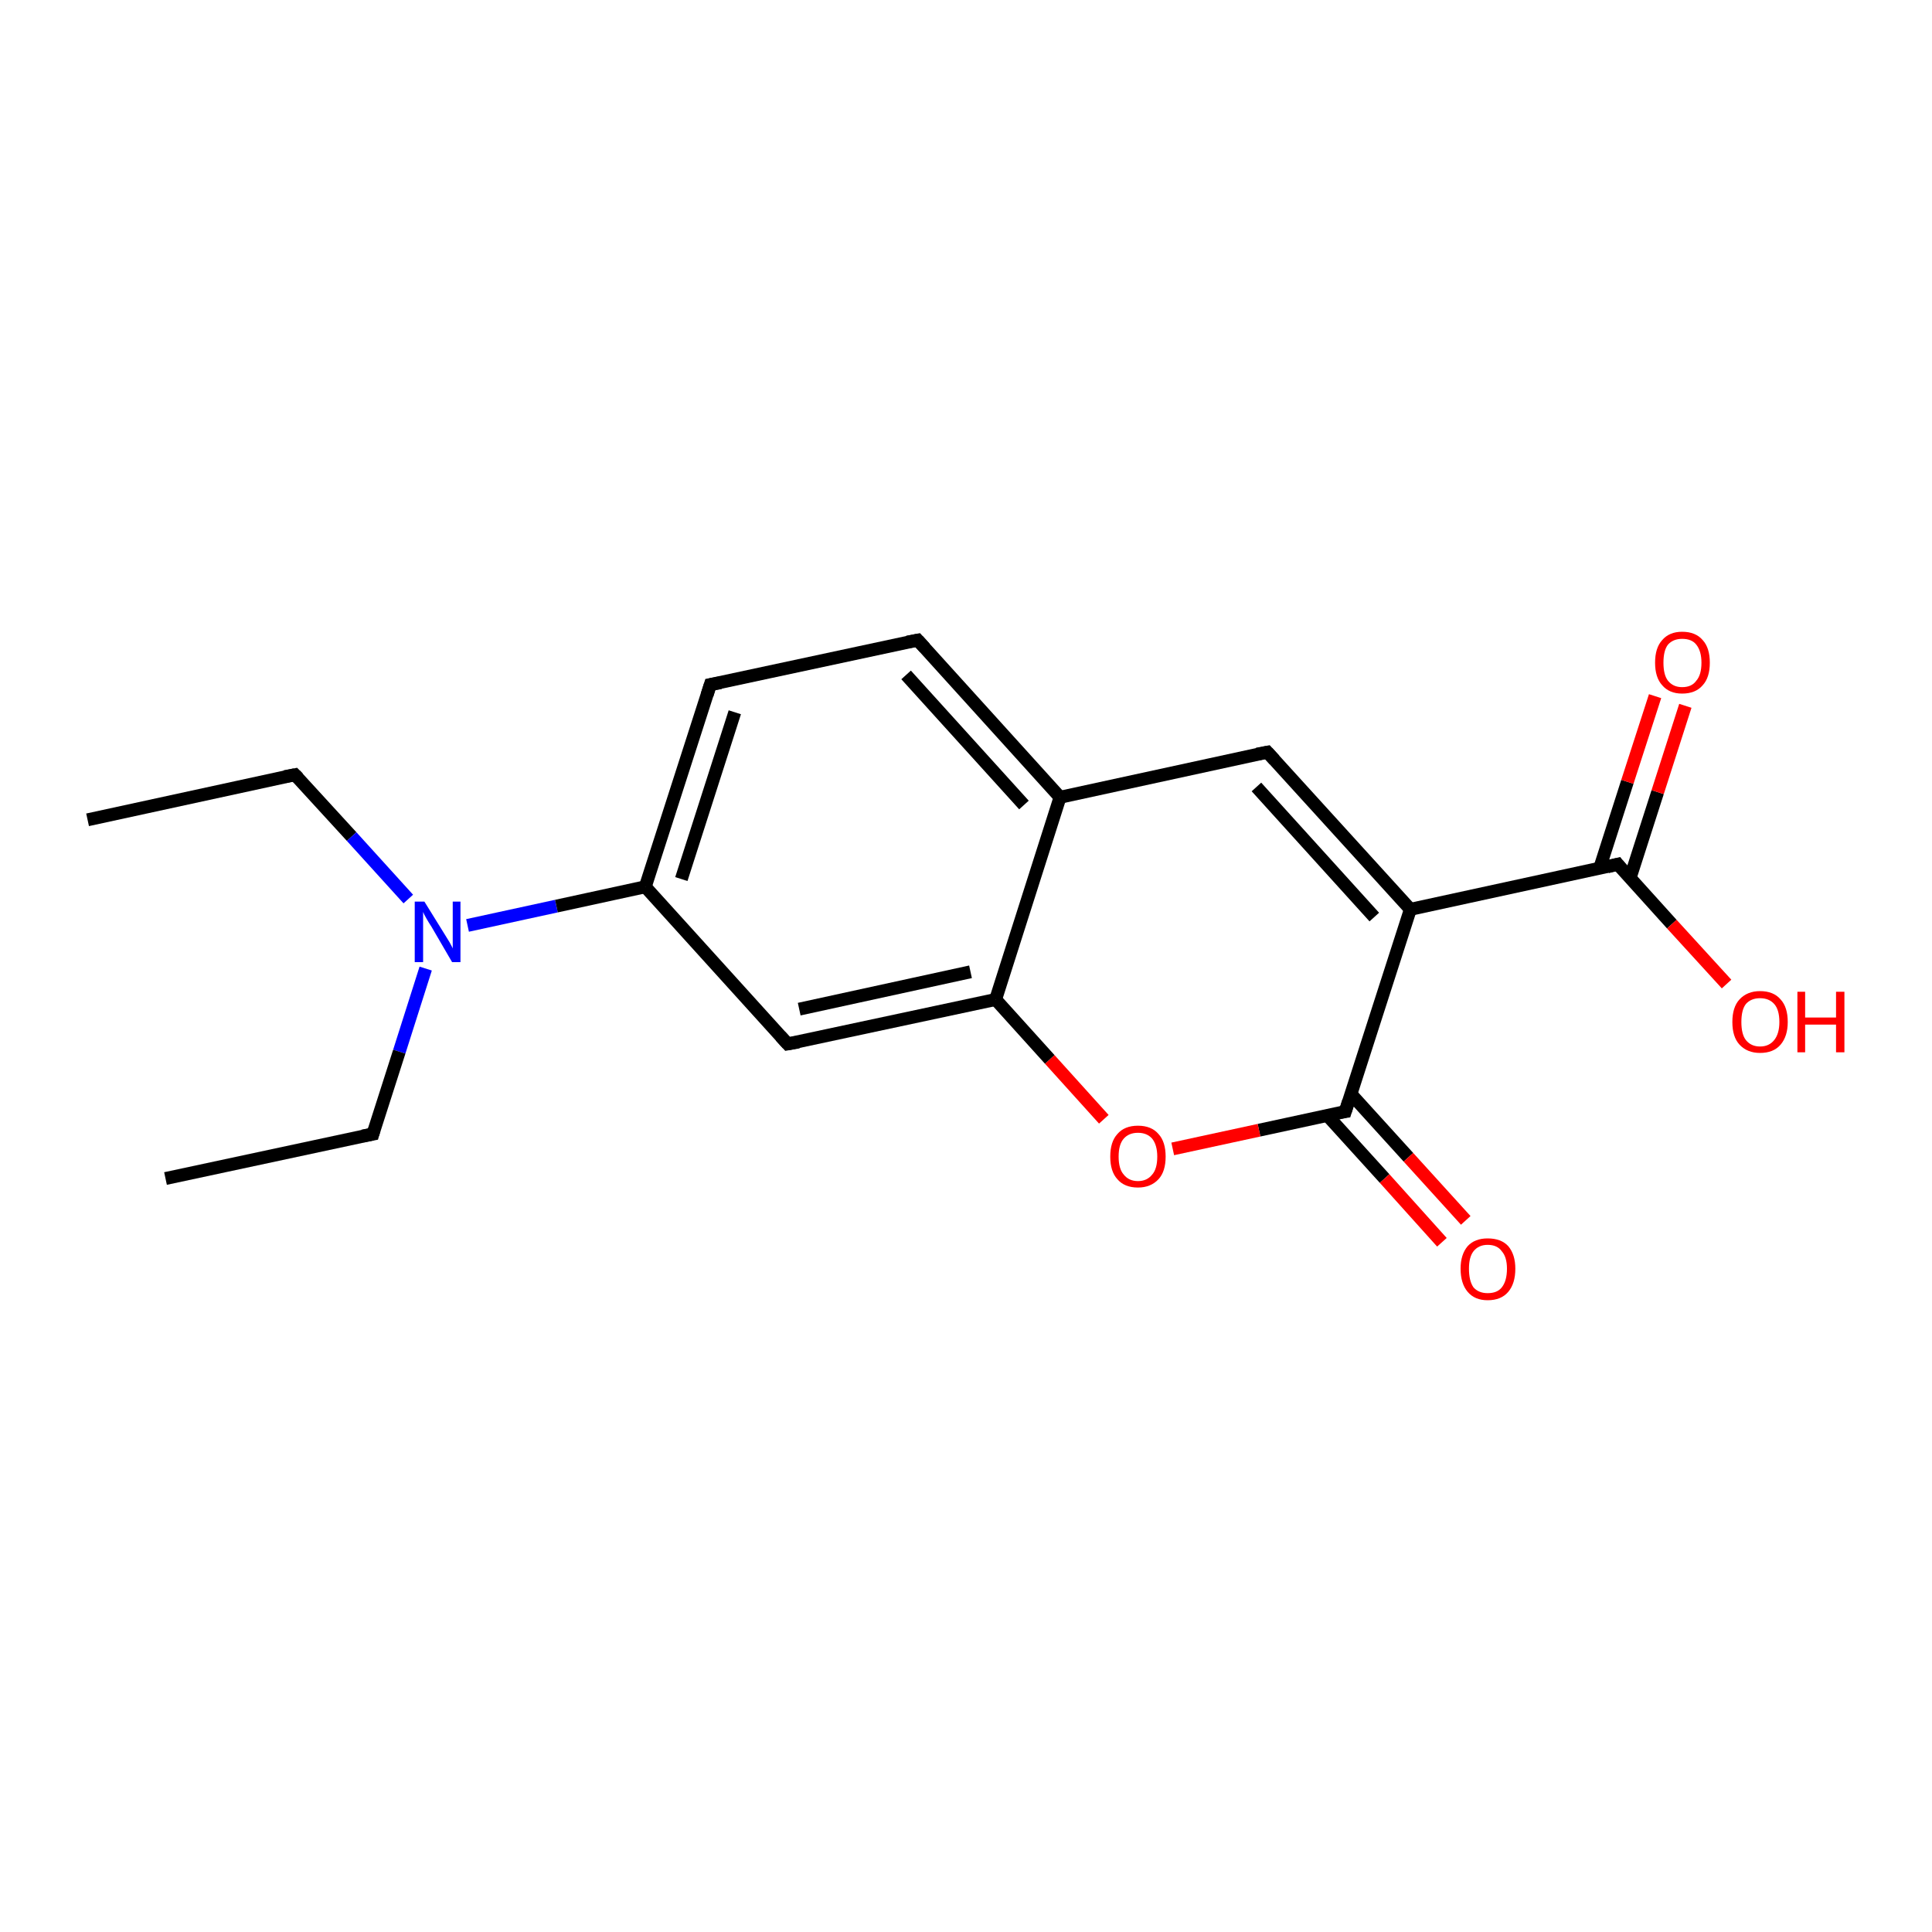 <?xml version='1.0' encoding='iso-8859-1'?>
<svg version='1.1' baseProfile='full'
              xmlns='http://www.w3.org/2000/svg'
                      xmlns:rdkit='http://www.rdkit.org/xml'
                      xmlns:xlink='http://www.w3.org/1999/xlink'
                  xml:space='preserve'
width='300px' height='300px' viewBox='0 0 300 300'>
<!-- END OF HEADER -->
<rect style='opacity:1.0;fill:#FFFFFF;stroke:none' width='300.0' height='300.0' x='0.0' y='0.0'> </rect>
<path class='bond-0 atom-0 atom-1' d='M 13.6,127.3 L 45.8,120.3' style='fill:none;fill-rule:evenodd;stroke:#000000;stroke-width:2.0px;stroke-linecap:butt;stroke-linejoin:miter;stroke-opacity:1' />
<path class='bond-1 atom-1 atom-2' d='M 45.8,120.3 L 54.6,129.9' style='fill:none;fill-rule:evenodd;stroke:#000000;stroke-width:2.0px;stroke-linecap:butt;stroke-linejoin:miter;stroke-opacity:1' />
<path class='bond-1 atom-1 atom-2' d='M 54.6,129.9 L 63.4,139.6' style='fill:none;fill-rule:evenodd;stroke:#0000FF;stroke-width:2.0px;stroke-linecap:butt;stroke-linejoin:miter;stroke-opacity:1' />
<path class='bond-2 atom-2 atom-3' d='M 66.1,150.4 L 62.0,163.3' style='fill:none;fill-rule:evenodd;stroke:#0000FF;stroke-width:2.0px;stroke-linecap:butt;stroke-linejoin:miter;stroke-opacity:1' />
<path class='bond-2 atom-2 atom-3' d='M 62.0,163.3 L 57.9,176.1' style='fill:none;fill-rule:evenodd;stroke:#000000;stroke-width:2.0px;stroke-linecap:butt;stroke-linejoin:miter;stroke-opacity:1' />
<path class='bond-3 atom-3 atom-4' d='M 57.9,176.1 L 25.7,183.0' style='fill:none;fill-rule:evenodd;stroke:#000000;stroke-width:2.0px;stroke-linecap:butt;stroke-linejoin:miter;stroke-opacity:1' />
<path class='bond-4 atom-2 atom-5' d='M 72.6,143.7 L 86.4,140.7' style='fill:none;fill-rule:evenodd;stroke:#0000FF;stroke-width:2.0px;stroke-linecap:butt;stroke-linejoin:miter;stroke-opacity:1' />
<path class='bond-4 atom-2 atom-5' d='M 86.4,140.7 L 100.2,137.7' style='fill:none;fill-rule:evenodd;stroke:#000000;stroke-width:2.0px;stroke-linecap:butt;stroke-linejoin:miter;stroke-opacity:1' />
<path class='bond-5 atom-5 atom-6' d='M 100.2,137.7 L 110.3,106.3' style='fill:none;fill-rule:evenodd;stroke:#000000;stroke-width:2.0px;stroke-linecap:butt;stroke-linejoin:miter;stroke-opacity:1' />
<path class='bond-5 atom-5 atom-6' d='M 105.8,136.5 L 114.1,110.6' style='fill:none;fill-rule:evenodd;stroke:#000000;stroke-width:2.0px;stroke-linecap:butt;stroke-linejoin:miter;stroke-opacity:1' />
<path class='bond-6 atom-6 atom-7' d='M 110.3,106.3 L 142.5,99.4' style='fill:none;fill-rule:evenodd;stroke:#000000;stroke-width:2.0px;stroke-linecap:butt;stroke-linejoin:miter;stroke-opacity:1' />
<path class='bond-7 atom-7 atom-8' d='M 142.5,99.4 L 164.6,123.8' style='fill:none;fill-rule:evenodd;stroke:#000000;stroke-width:2.0px;stroke-linecap:butt;stroke-linejoin:miter;stroke-opacity:1' />
<path class='bond-7 atom-7 atom-8' d='M 140.7,104.8 L 159.0,125.0' style='fill:none;fill-rule:evenodd;stroke:#000000;stroke-width:2.0px;stroke-linecap:butt;stroke-linejoin:miter;stroke-opacity:1' />
<path class='bond-8 atom-8 atom-9' d='M 164.6,123.8 L 196.8,116.8' style='fill:none;fill-rule:evenodd;stroke:#000000;stroke-width:2.0px;stroke-linecap:butt;stroke-linejoin:miter;stroke-opacity:1' />
<path class='bond-9 atom-9 atom-10' d='M 196.8,116.8 L 219.0,141.2' style='fill:none;fill-rule:evenodd;stroke:#000000;stroke-width:2.0px;stroke-linecap:butt;stroke-linejoin:miter;stroke-opacity:1' />
<path class='bond-9 atom-9 atom-10' d='M 195.1,122.2 L 213.4,142.4' style='fill:none;fill-rule:evenodd;stroke:#000000;stroke-width:2.0px;stroke-linecap:butt;stroke-linejoin:miter;stroke-opacity:1' />
<path class='bond-10 atom-10 atom-11' d='M 219.0,141.2 L 251.2,134.2' style='fill:none;fill-rule:evenodd;stroke:#000000;stroke-width:2.0px;stroke-linecap:butt;stroke-linejoin:miter;stroke-opacity:1' />
<path class='bond-11 atom-11 atom-12' d='M 251.2,134.2 L 259.6,143.5' style='fill:none;fill-rule:evenodd;stroke:#000000;stroke-width:2.0px;stroke-linecap:butt;stroke-linejoin:miter;stroke-opacity:1' />
<path class='bond-11 atom-11 atom-12' d='M 259.6,143.5 L 268.1,152.8' style='fill:none;fill-rule:evenodd;stroke:#FF0000;stroke-width:2.0px;stroke-linecap:butt;stroke-linejoin:miter;stroke-opacity:1' />
<path class='bond-12 atom-11 atom-13' d='M 253.1,136.4 L 257.4,123.0' style='fill:none;fill-rule:evenodd;stroke:#000000;stroke-width:2.0px;stroke-linecap:butt;stroke-linejoin:miter;stroke-opacity:1' />
<path class='bond-12 atom-11 atom-13' d='M 257.4,123.0 L 261.7,109.6' style='fill:none;fill-rule:evenodd;stroke:#FF0000;stroke-width:2.0px;stroke-linecap:butt;stroke-linejoin:miter;stroke-opacity:1' />
<path class='bond-12 atom-11 atom-13' d='M 248.4,134.8 L 252.7,121.4' style='fill:none;fill-rule:evenodd;stroke:#000000;stroke-width:2.0px;stroke-linecap:butt;stroke-linejoin:miter;stroke-opacity:1' />
<path class='bond-12 atom-11 atom-13' d='M 252.7,121.4 L 257.0,108.1' style='fill:none;fill-rule:evenodd;stroke:#FF0000;stroke-width:2.0px;stroke-linecap:butt;stroke-linejoin:miter;stroke-opacity:1' />
<path class='bond-13 atom-10 atom-14' d='M 219.0,141.2 L 208.9,172.6' style='fill:none;fill-rule:evenodd;stroke:#000000;stroke-width:2.0px;stroke-linecap:butt;stroke-linejoin:miter;stroke-opacity:1' />
<path class='bond-14 atom-14 atom-15' d='M 206.1,173.2 L 215.0,183.0' style='fill:none;fill-rule:evenodd;stroke:#000000;stroke-width:2.0px;stroke-linecap:butt;stroke-linejoin:miter;stroke-opacity:1' />
<path class='bond-14 atom-14 atom-15' d='M 215.0,183.0 L 223.9,192.9' style='fill:none;fill-rule:evenodd;stroke:#FF0000;stroke-width:2.0px;stroke-linecap:butt;stroke-linejoin:miter;stroke-opacity:1' />
<path class='bond-14 atom-14 atom-15' d='M 209.8,169.9 L 218.7,179.7' style='fill:none;fill-rule:evenodd;stroke:#000000;stroke-width:2.0px;stroke-linecap:butt;stroke-linejoin:miter;stroke-opacity:1' />
<path class='bond-14 atom-14 atom-15' d='M 218.7,179.7 L 227.6,189.5' style='fill:none;fill-rule:evenodd;stroke:#FF0000;stroke-width:2.0px;stroke-linecap:butt;stroke-linejoin:miter;stroke-opacity:1' />
<path class='bond-15 atom-14 atom-16' d='M 208.9,172.6 L 195.5,175.5' style='fill:none;fill-rule:evenodd;stroke:#000000;stroke-width:2.0px;stroke-linecap:butt;stroke-linejoin:miter;stroke-opacity:1' />
<path class='bond-15 atom-14 atom-16' d='M 195.5,175.5 L 182.1,178.4' style='fill:none;fill-rule:evenodd;stroke:#FF0000;stroke-width:2.0px;stroke-linecap:butt;stroke-linejoin:miter;stroke-opacity:1' />
<path class='bond-16 atom-16 atom-17' d='M 171.4,173.8 L 163.0,164.5' style='fill:none;fill-rule:evenodd;stroke:#FF0000;stroke-width:2.0px;stroke-linecap:butt;stroke-linejoin:miter;stroke-opacity:1' />
<path class='bond-16 atom-16 atom-17' d='M 163.0,164.5 L 154.6,155.2' style='fill:none;fill-rule:evenodd;stroke:#000000;stroke-width:2.0px;stroke-linecap:butt;stroke-linejoin:miter;stroke-opacity:1' />
<path class='bond-17 atom-17 atom-18' d='M 154.6,155.2 L 122.3,162.1' style='fill:none;fill-rule:evenodd;stroke:#000000;stroke-width:2.0px;stroke-linecap:butt;stroke-linejoin:miter;stroke-opacity:1' />
<path class='bond-17 atom-17 atom-18' d='M 150.7,150.9 L 124.1,156.7' style='fill:none;fill-rule:evenodd;stroke:#000000;stroke-width:2.0px;stroke-linecap:butt;stroke-linejoin:miter;stroke-opacity:1' />
<path class='bond-18 atom-18 atom-5' d='M 122.3,162.1 L 100.2,137.7' style='fill:none;fill-rule:evenodd;stroke:#000000;stroke-width:2.0px;stroke-linecap:butt;stroke-linejoin:miter;stroke-opacity:1' />
<path class='bond-19 atom-17 atom-8' d='M 154.6,155.2 L 164.6,123.8' style='fill:none;fill-rule:evenodd;stroke:#000000;stroke-width:2.0px;stroke-linecap:butt;stroke-linejoin:miter;stroke-opacity:1' />
<path d='M 44.2,120.6 L 45.8,120.3 L 46.3,120.8' style='fill:none;stroke:#000000;stroke-width:2.0px;stroke-linecap:butt;stroke-linejoin:miter;stroke-opacity:1;' />
<path d='M 58.1,175.4 L 57.9,176.1 L 56.3,176.4' style='fill:none;stroke:#000000;stroke-width:2.0px;stroke-linecap:butt;stroke-linejoin:miter;stroke-opacity:1;' />
<path d='M 109.8,107.9 L 110.3,106.3 L 111.9,106.0' style='fill:none;stroke:#000000;stroke-width:2.0px;stroke-linecap:butt;stroke-linejoin:miter;stroke-opacity:1;' />
<path d='M 140.9,99.7 L 142.5,99.4 L 143.6,100.6' style='fill:none;stroke:#000000;stroke-width:2.0px;stroke-linecap:butt;stroke-linejoin:miter;stroke-opacity:1;' />
<path d='M 195.2,117.1 L 196.8,116.8 L 197.9,118.0' style='fill:none;stroke:#000000;stroke-width:2.0px;stroke-linecap:butt;stroke-linejoin:miter;stroke-opacity:1;' />
<path d='M 249.6,134.6 L 251.2,134.2 L 251.6,134.7' style='fill:none;stroke:#000000;stroke-width:2.0px;stroke-linecap:butt;stroke-linejoin:miter;stroke-opacity:1;' />
<path d='M 209.4,171.0 L 208.9,172.6 L 208.2,172.7' style='fill:none;stroke:#000000;stroke-width:2.0px;stroke-linecap:butt;stroke-linejoin:miter;stroke-opacity:1;' />
<path d='M 124.0,161.8 L 122.3,162.1 L 121.2,160.9' style='fill:none;stroke:#000000;stroke-width:2.0px;stroke-linecap:butt;stroke-linejoin:miter;stroke-opacity:1;' />
<path class='atom-2' d='M 65.9 140.0
L 69.0 145.0
Q 69.3 145.5, 69.8 146.3
Q 70.3 147.2, 70.3 147.3
L 70.3 140.0
L 71.5 140.0
L 71.5 149.4
L 70.2 149.4
L 67.0 143.9
Q 66.6 143.3, 66.2 142.6
Q 65.8 141.9, 65.7 141.6
L 65.7 149.4
L 64.4 149.4
L 64.4 140.0
L 65.9 140.0
' fill='#0000FF'/>
<path class='atom-12' d='M 269.0 158.7
Q 269.0 156.4, 270.1 155.2
Q 271.3 153.9, 273.3 153.9
Q 275.4 153.9, 276.5 155.2
Q 277.6 156.4, 277.6 158.7
Q 277.6 160.9, 276.5 162.2
Q 275.4 163.5, 273.3 163.5
Q 271.3 163.5, 270.1 162.2
Q 269.0 161.0, 269.0 158.7
M 273.3 162.5
Q 274.7 162.5, 275.5 161.5
Q 276.3 160.5, 276.3 158.7
Q 276.3 156.8, 275.5 155.9
Q 274.7 155.0, 273.3 155.0
Q 271.9 155.0, 271.1 155.9
Q 270.4 156.8, 270.4 158.7
Q 270.4 160.6, 271.1 161.5
Q 271.9 162.5, 273.3 162.5
' fill='#FF0000'/>
<path class='atom-12' d='M 279.1 154.0
L 280.3 154.0
L 280.3 158.0
L 285.1 158.0
L 285.1 154.0
L 286.4 154.0
L 286.4 163.4
L 285.1 163.4
L 285.1 159.1
L 280.3 159.1
L 280.3 163.4
L 279.1 163.4
L 279.1 154.0
' fill='#FF0000'/>
<path class='atom-13' d='M 257.0 102.9
Q 257.0 100.6, 258.1 99.4
Q 259.2 98.1, 261.2 98.1
Q 263.3 98.1, 264.4 99.4
Q 265.5 100.6, 265.5 102.9
Q 265.5 105.2, 264.4 106.4
Q 263.3 107.7, 261.2 107.7
Q 259.2 107.7, 258.1 106.4
Q 257.0 105.2, 257.0 102.9
M 261.2 106.7
Q 262.7 106.7, 263.4 105.7
Q 264.2 104.8, 264.2 102.9
Q 264.2 101.1, 263.4 100.1
Q 262.7 99.2, 261.2 99.2
Q 259.8 99.2, 259.0 100.1
Q 258.3 101.0, 258.3 102.9
Q 258.3 104.8, 259.0 105.7
Q 259.8 106.7, 261.2 106.7
' fill='#FF0000'/>
<path class='atom-15' d='M 226.8 197.0
Q 226.8 194.8, 227.9 193.5
Q 229.0 192.3, 231.0 192.3
Q 233.1 192.3, 234.2 193.5
Q 235.3 194.8, 235.3 197.0
Q 235.3 199.3, 234.2 200.6
Q 233.1 201.9, 231.0 201.9
Q 229.0 201.9, 227.9 200.6
Q 226.8 199.3, 226.8 197.0
M 231.0 200.8
Q 232.5 200.8, 233.2 199.9
Q 234.0 198.9, 234.0 197.0
Q 234.0 195.2, 233.2 194.3
Q 232.5 193.3, 231.0 193.3
Q 229.6 193.3, 228.8 194.3
Q 228.1 195.2, 228.1 197.0
Q 228.1 198.9, 228.8 199.9
Q 229.6 200.8, 231.0 200.8
' fill='#FF0000'/>
<path class='atom-16' d='M 172.4 179.6
Q 172.4 177.3, 173.5 176.1
Q 174.6 174.8, 176.7 174.8
Q 178.8 174.8, 179.9 176.1
Q 181.0 177.3, 181.0 179.6
Q 181.0 181.9, 179.9 183.1
Q 178.7 184.4, 176.7 184.4
Q 174.6 184.4, 173.5 183.1
Q 172.4 181.9, 172.4 179.6
M 176.7 183.4
Q 178.1 183.4, 178.9 182.4
Q 179.7 181.5, 179.7 179.6
Q 179.7 177.8, 178.9 176.8
Q 178.1 175.9, 176.7 175.9
Q 175.3 175.9, 174.5 176.8
Q 173.7 177.7, 173.7 179.6
Q 173.7 181.5, 174.5 182.4
Q 175.3 183.4, 176.7 183.4
' fill='#FF0000'/>
</svg>
